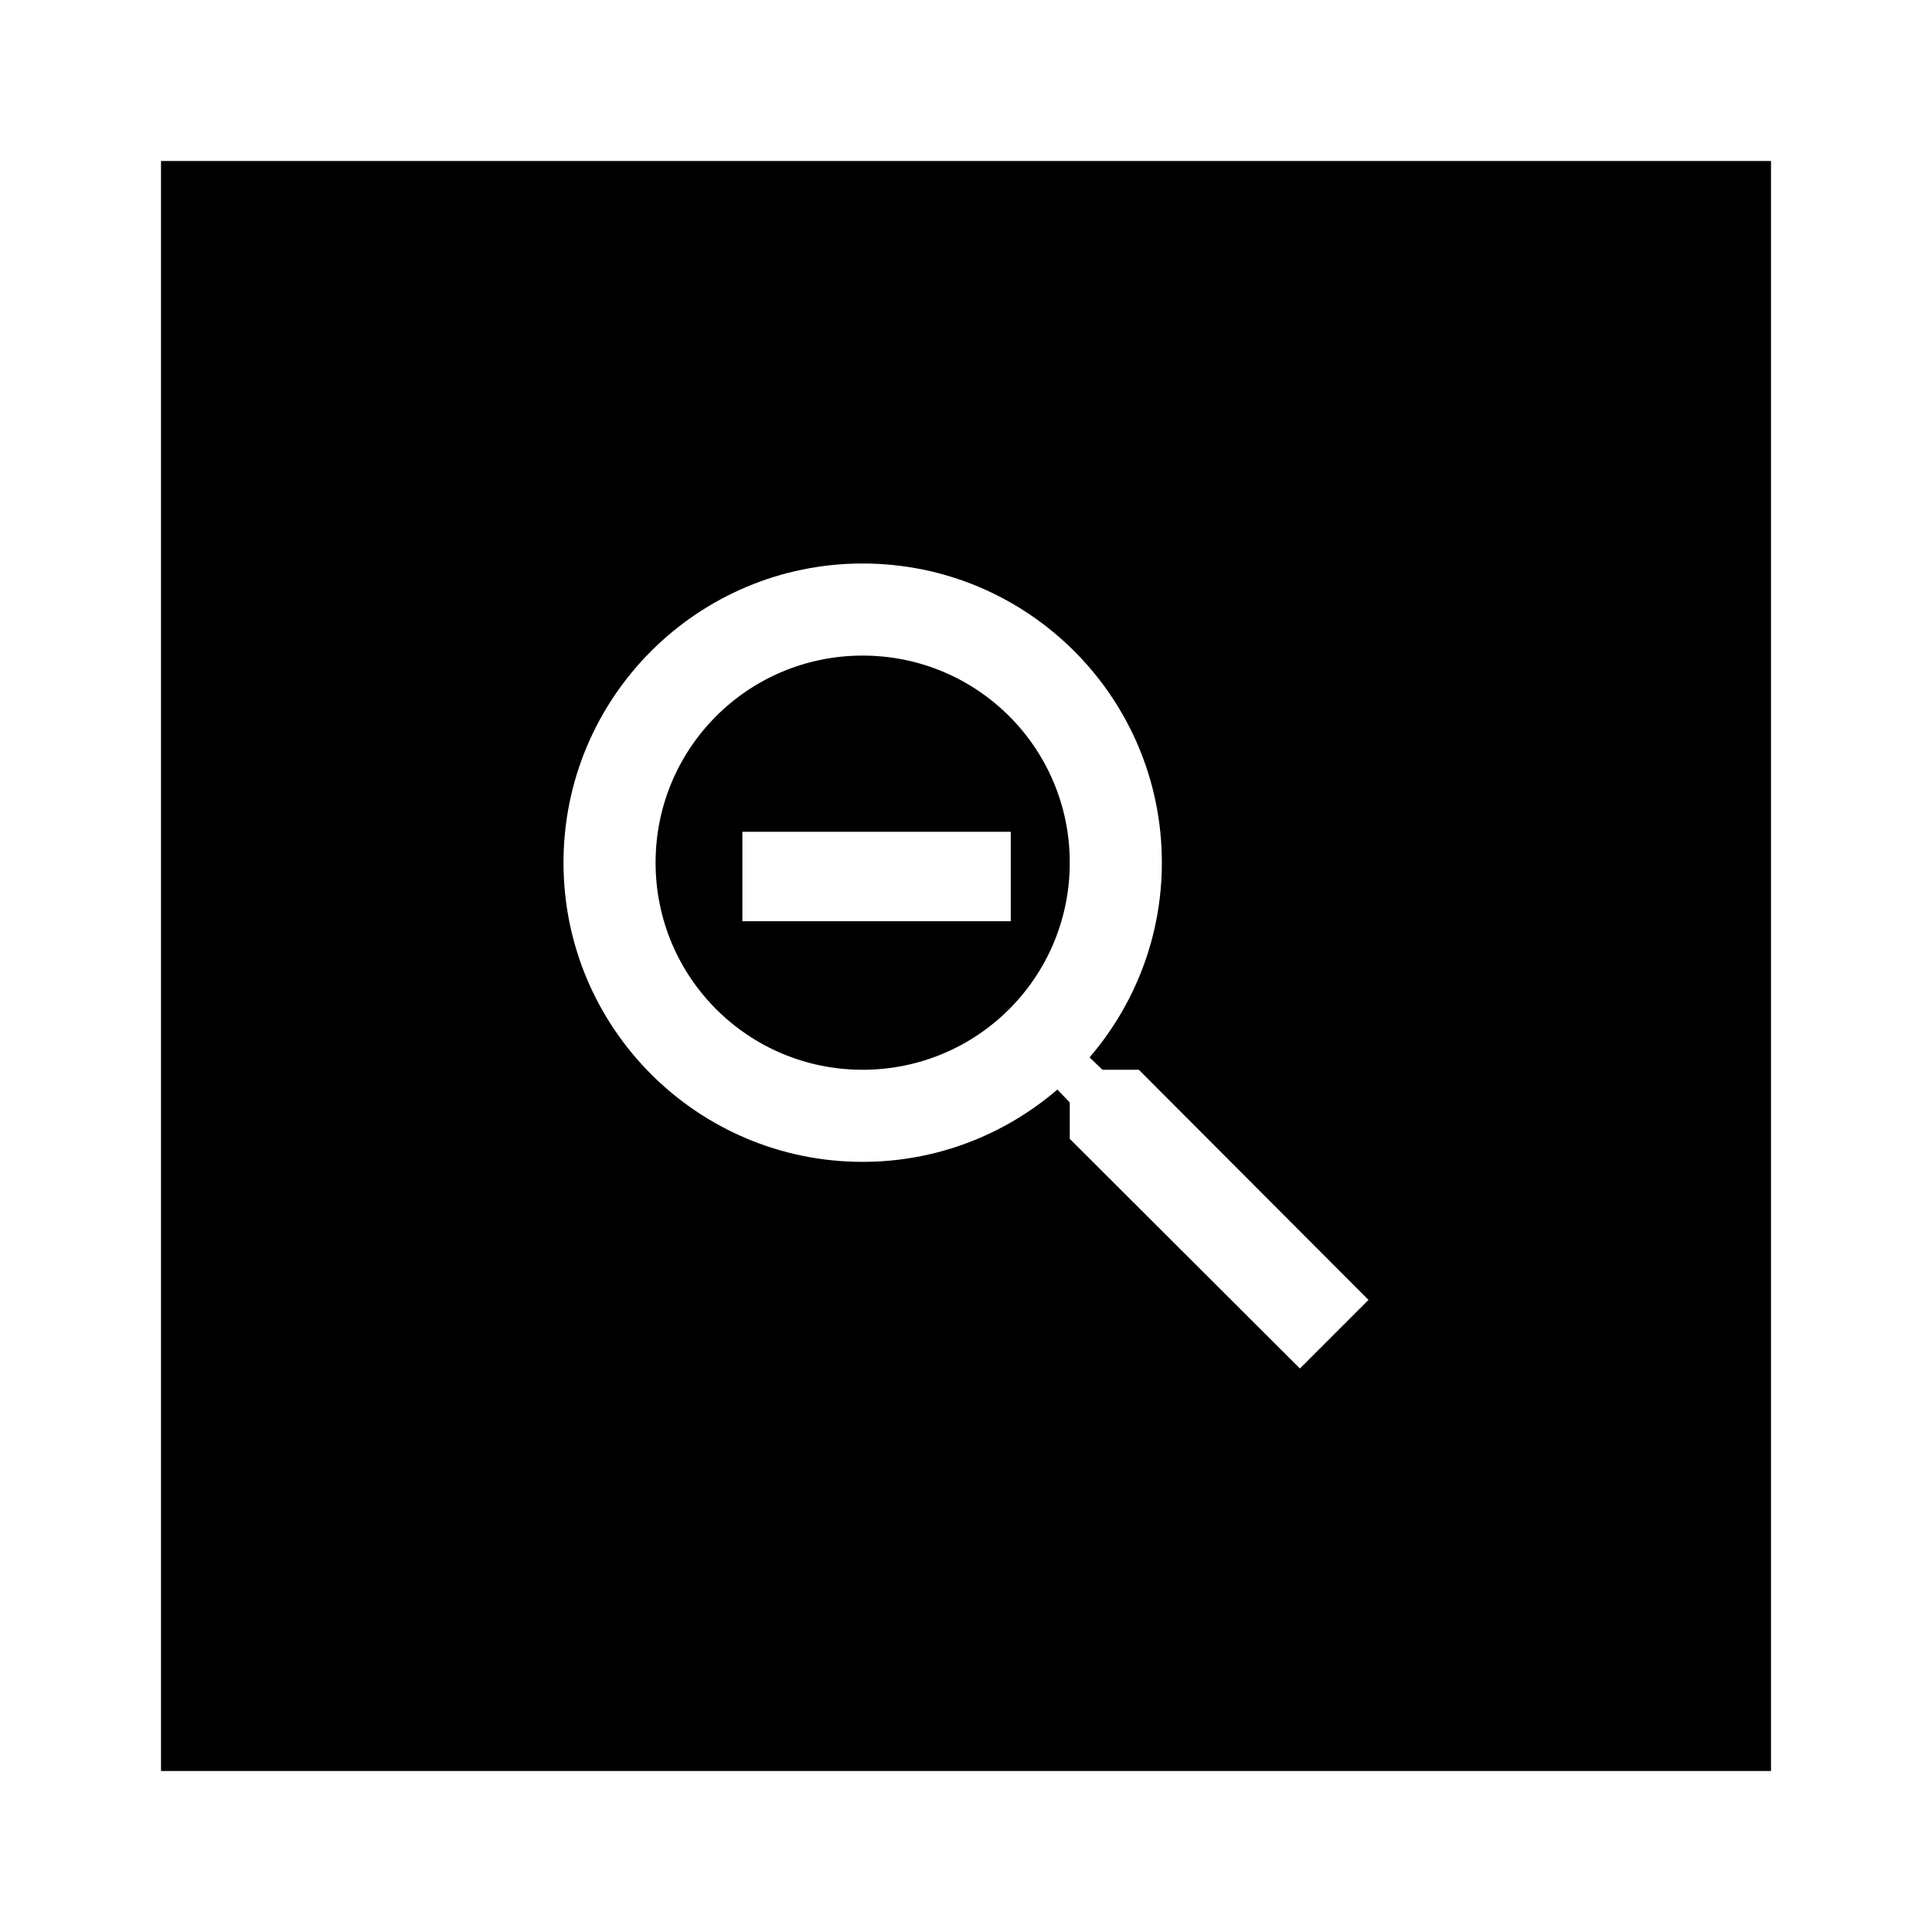 <?xml version="1.0" encoding="utf-8"?>
<svg width="800px" height="800px" viewBox="0 0 24 24" fill="none" xmlns="http://www.w3.org/2000/svg">
<path fill-rule="evenodd" clip-rule="evenodd" d="M2 2H22V22H2V2ZM13.695 13.289H14.147L17 16.148L16.148 17L13.289 14.147V13.695L13.135 13.535C12.483 14.095 11.637 14.433 10.716 14.433C8.664 14.433 7 12.769 7 10.716C7 8.664 8.664 7 10.716 7C12.769 7 14.433 8.664 14.433 10.716C14.433 11.637 14.095 12.483 13.535 13.135L13.695 13.289ZM8.144 10.716C8.144 12.14 9.293 13.289 10.716 13.289C12.14 13.289 13.289 12.14 13.289 10.716C13.289 9.293 12.14 8.144 10.716 8.144C9.293 8.144 8.144 9.293 8.144 10.716ZM9.222 10.333H12.556V11.444H9.222V10.333Z" fill="#000000"/>
</svg>